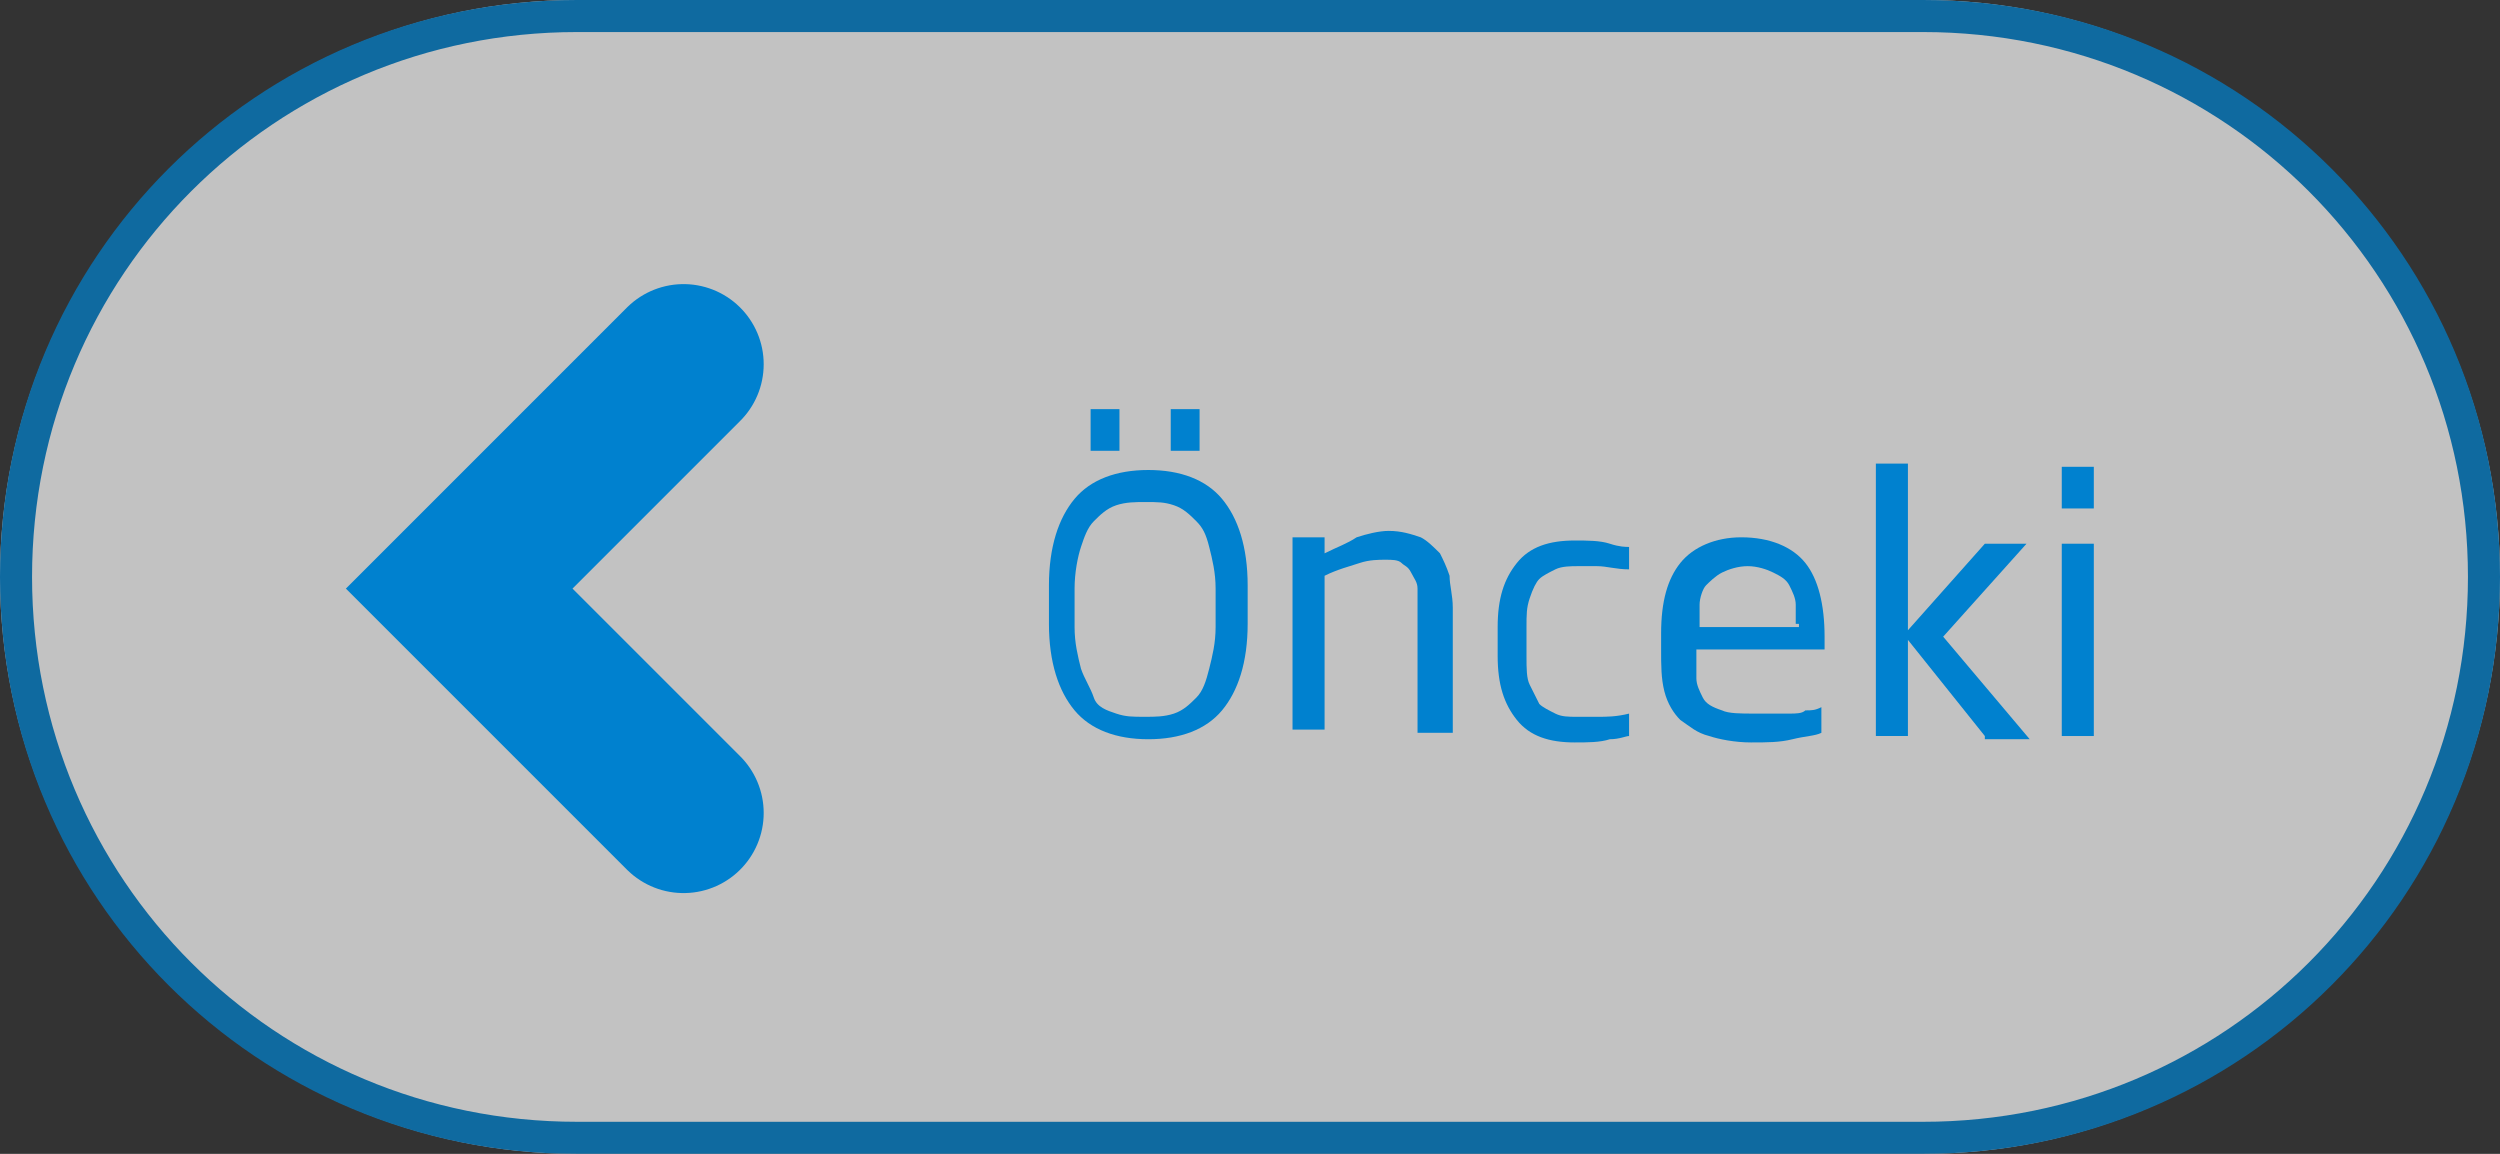 <?xml version="1.0" encoding="utf-8"?>
<!-- Generator: Adobe Illustrator 25.3.1, SVG Export Plug-In . SVG Version: 6.00 Build 0)  -->
<svg version="1.1" id="Layer_1" xmlns="http://www.w3.org/2000/svg" xmlns:xlink="http://www.w3.org/1999/xlink" x="0px" y="0px"
	 viewBox="0 0 78 36" style="enable-background:new 0 0 78 36;" xml:space="preserve">
<rect x="0" y="0" width="78" height="36" fill="#333333" stroke="none"/>
<style type="text/css">
	.st0{opacity:0.7;}
	.st1{fill:#FFFFFF;}
	.st2{fill:none;stroke:#0081CF;}
	.st3{fill:none;stroke:#0081CF;stroke-width:5;stroke-linecap:round;}
	.st4{enable-background:new    ;}
	.st5{fill:#0081CF;}
</style>
<g id="onceki" transform="translate(0.327 0.264)">
	<g id="Rectangle_10" transform="translate(-0.327 -0.264)" class="st0">
		<path class="st1" d="M18,0h42c9.9,0,18,8.1,18,18l0,0c0,9.9-8.1,18-18,18H18C8.1,36,0,27.9,0,18l0,0C0,8.1,8.1,0,18,0z"/>
		<path class="st2" d="M18,0.5h42c9.7,0,17.5,7.8,17.5,17.5l0,0c0,9.7-7.8,17.5-17.5,17.5H18C8.3,35.5,0.5,27.7,0.5,18l0,0
			C0.5,8.3,8.3,0.5,18,0.5z"/>
	</g>
	<path id="Path_17" class="st3" d="M21,25.1l-7-7l7-7"/>
	<g class="st4">
		<path class="st5" d="M38.6,19.2c0,1.2-0.3,2.1-0.8,2.7s-1.3,0.9-2.3,0.9c-1,0-1.8-0.3-2.3-0.9s-0.8-1.5-0.8-2.7v-1.2
			c0-1.2,0.3-2.1,0.8-2.7s1.3-0.9,2.3-0.9c1,0,1.8,0.3,2.3,0.9s0.8,1.5,0.8,2.7V19.2z M37.6,18.1c0-0.5-0.1-0.9-0.2-1.3
			S37.2,16.2,37,16c-0.2-0.2-0.4-0.4-0.7-0.5c-0.3-0.1-0.5-0.1-0.9-0.1c-0.3,0-0.6,0-0.9,0.1c-0.3,0.1-0.5,0.3-0.7,0.5
			c-0.2,0.2-0.3,0.5-0.4,0.8c-0.1,0.3-0.2,0.8-0.2,1.3v1.2c0,0.5,0.1,0.9,0.2,1.3c0.1,0.3,0.3,0.6,0.4,0.9s0.4,0.4,0.7,0.5
			s0.5,0.1,0.9,0.1c0.3,0,0.6,0,0.9-0.1s0.5-0.3,0.7-0.5s0.3-0.5,0.4-0.9s0.2-0.8,0.2-1.3V18.1z M34.6,13.8h-0.9v-1.3h0.9V13.8z
			 M36.2,13.8v-1.3h0.9v1.3H36.2z"/>
		<path class="st5" d="M43.9,22.7v-3.9c0-0.3,0-0.5,0-0.7c0-0.2-0.1-0.3-0.2-0.5s-0.2-0.2-0.3-0.3c-0.1-0.1-0.3-0.1-0.5-0.1
			c-0.2,0-0.5,0-0.8,0.1s-0.7,0.2-1.1,0.4v4.8h-1v-6h1v0.5c0.4-0.2,0.7-0.3,1-0.5c0.3-0.1,0.7-0.2,1-0.2c0.4,0,0.7,0.1,1,0.2
			c0.2,0.1,0.4,0.3,0.6,0.5c0.1,0.2,0.2,0.4,0.3,0.7c0,0.3,0.1,0.6,0.1,1v3.9H43.9z"/>
		<path class="st5" d="M49.9,22.8c-0.3,0.1-0.7,0.1-1.1,0.1c-0.8,0-1.4-0.2-1.8-0.7c-0.4-0.5-0.6-1.1-0.6-2v-0.9
			c0-0.9,0.2-1.5,0.6-2c0.4-0.5,1-0.7,1.8-0.7c0.4,0,0.8,0,1.1,0.1c0.3,0.1,0.5,0.1,0.6,0.1v0.7c-0.4,0-0.7-0.1-1-0.1
			c-0.3,0-0.5,0-0.6,0c-0.2,0-0.5,0-0.7,0.1s-0.4,0.2-0.5,0.3c-0.1,0.1-0.2,0.3-0.3,0.6s-0.1,0.5-0.1,0.9v0.9c0,0.4,0,0.7,0.1,0.9
			c0.1,0.2,0.2,0.4,0.3,0.6c0.1,0.1,0.3,0.2,0.5,0.3s0.4,0.1,0.7,0.1c0.2,0,0.4,0,0.6,0c0.3,0,0.6,0,1-0.1v0.7
			C50.4,22.7,50.2,22.8,49.9,22.8z"/>
		<path class="st5" d="M52.6,20.1v0.1c0,0.3,0,0.5,0,0.7s0.1,0.4,0.2,0.6c0.1,0.2,0.3,0.3,0.6,0.4c0.2,0.1,0.6,0.1,1,0.1
			c0.2,0,0.3,0,0.5,0c0.2,0,0.4,0,0.6,0c0.2,0,0.4,0,0.5-0.1c0.2,0,0.3,0,0.5-0.1v0.8c-0.2,0.1-0.5,0.1-0.9,0.2
			c-0.4,0.1-0.8,0.1-1.3,0.1c-0.5,0-1-0.1-1.3-0.2c-0.4-0.1-0.6-0.3-0.9-0.5c-0.2-0.2-0.4-0.5-0.5-0.9s-0.1-0.8-0.1-1.3v-0.5
			c0-1,0.2-1.7,0.6-2.2c0.4-0.5,1.1-0.8,1.9-0.8c0.9,0,1.6,0.3,2,0.8s0.6,1.3,0.6,2.3v0.4H52.6z M55.7,19.2c0-0.2,0-0.4,0-0.6
			s-0.1-0.4-0.2-0.6s-0.3-0.3-0.5-0.4c-0.2-0.1-0.5-0.2-0.8-0.2c-0.3,0-0.6,0.1-0.8,0.2c-0.2,0.1-0.4,0.3-0.5,0.4s-0.2,0.4-0.2,0.6
			c0,0.2,0,0.4,0,0.6v0.1h3.1V19.2z"/>
		<path class="st5" d="M61.6,22.7l-2.4-3v3h-1v-8.5h1v5.2l2.4-2.7h1.3l-2.6,2.9l2.7,3.2H61.6z"/>
		<path class="st5" d="M64,15.6v-1.3h1v1.3H64z M64,22.7v-6h1v6H64z"/>
	</g>
</g>
</svg>
